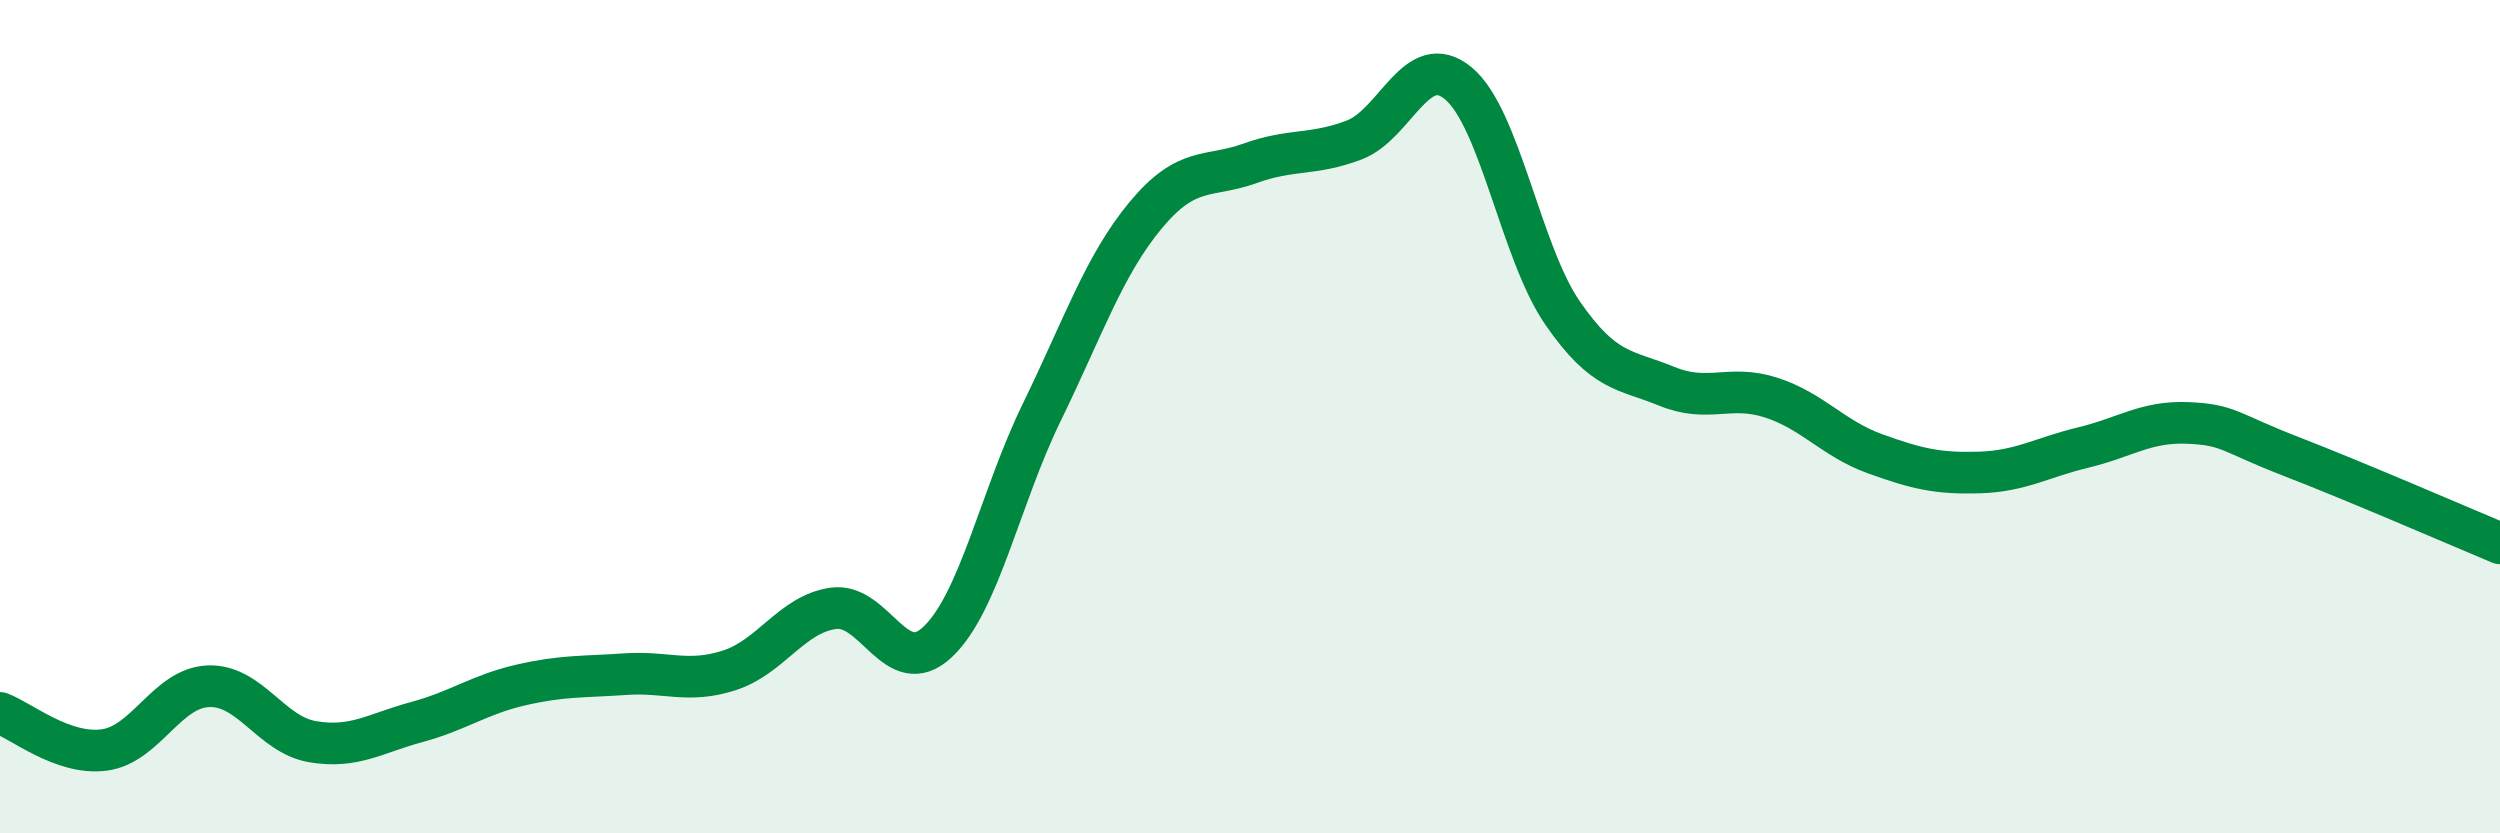 
    <svg width="60" height="20" viewBox="0 0 60 20" xmlns="http://www.w3.org/2000/svg">
      <path
        d="M 0,17.11 C 0.5,17.29 1.5,18.13 2.5,18 C 3.5,17.87 4,16.51 5,16.47 C 6,16.43 6.5,17.63 7.5,17.8 C 8.5,17.97 9,17.6 10,17.33 C 11,17.06 11.5,16.67 12.5,16.44 C 13.5,16.21 14,16.25 15,16.18 C 16,16.11 16.5,16.41 17.5,16.09 C 18.5,15.77 19,14.74 20,14.6 C 21,14.46 21.5,16.35 22.5,15.41 C 23.5,14.47 24,11.95 25,9.9 C 26,7.85 26.5,6.36 27.5,5.16 C 28.5,3.96 29,4.28 30,3.92 C 31,3.56 31.5,3.74 32.5,3.36 C 33.5,2.98 34,1.17 35,2 C 36,2.83 36.5,6.06 37.5,7.51 C 38.5,8.96 39,8.86 40,9.27 C 41,9.68 41.5,9.22 42.5,9.54 C 43.5,9.86 44,10.53 45,10.89 C 46,11.25 46.5,11.37 47.5,11.34 C 48.5,11.31 49,10.98 50,10.74 C 51,10.5 51.5,10.11 52.5,10.15 C 53.5,10.19 53.5,10.38 55,10.96 C 56.5,11.54 59,12.62 60,13.04L60 20L0 20Z"
        fill="#008740"
        opacity="0.1"
        stroke-linecap="round"
        stroke-linejoin="round"
      />
      <path
        d="M 0,17.11 C 0.5,17.29 1.5,18.13 2.5,18 C 3.5,17.87 4,16.51 5,16.47 C 6,16.43 6.5,17.63 7.5,17.8 C 8.5,17.97 9,17.6 10,17.33 C 11,17.06 11.5,16.67 12.5,16.44 C 13.5,16.21 14,16.25 15,16.18 C 16,16.11 16.5,16.41 17.5,16.09 C 18.5,15.77 19,14.74 20,14.6 C 21,14.46 21.5,16.35 22.5,15.41 C 23.5,14.47 24,11.95 25,9.9 C 26,7.85 26.5,6.36 27.5,5.16 C 28.5,3.96 29,4.28 30,3.92 C 31,3.56 31.5,3.74 32.5,3.36 C 33.5,2.98 34,1.17 35,2 C 36,2.83 36.5,6.06 37.5,7.51 C 38.5,8.96 39,8.86 40,9.27 C 41,9.68 41.5,9.22 42.5,9.54 C 43.5,9.86 44,10.53 45,10.89 C 46,11.25 46.5,11.37 47.5,11.34 C 48.5,11.31 49,10.98 50,10.74 C 51,10.5 51.5,10.11 52.5,10.15 C 53.5,10.19 53.5,10.38 55,10.96 C 56.5,11.54 59,12.62 60,13.04"
        stroke="#008740"
        stroke-width="1"
        fill="none"
        stroke-linecap="round"
        stroke-linejoin="round"
      />
    </svg>
  